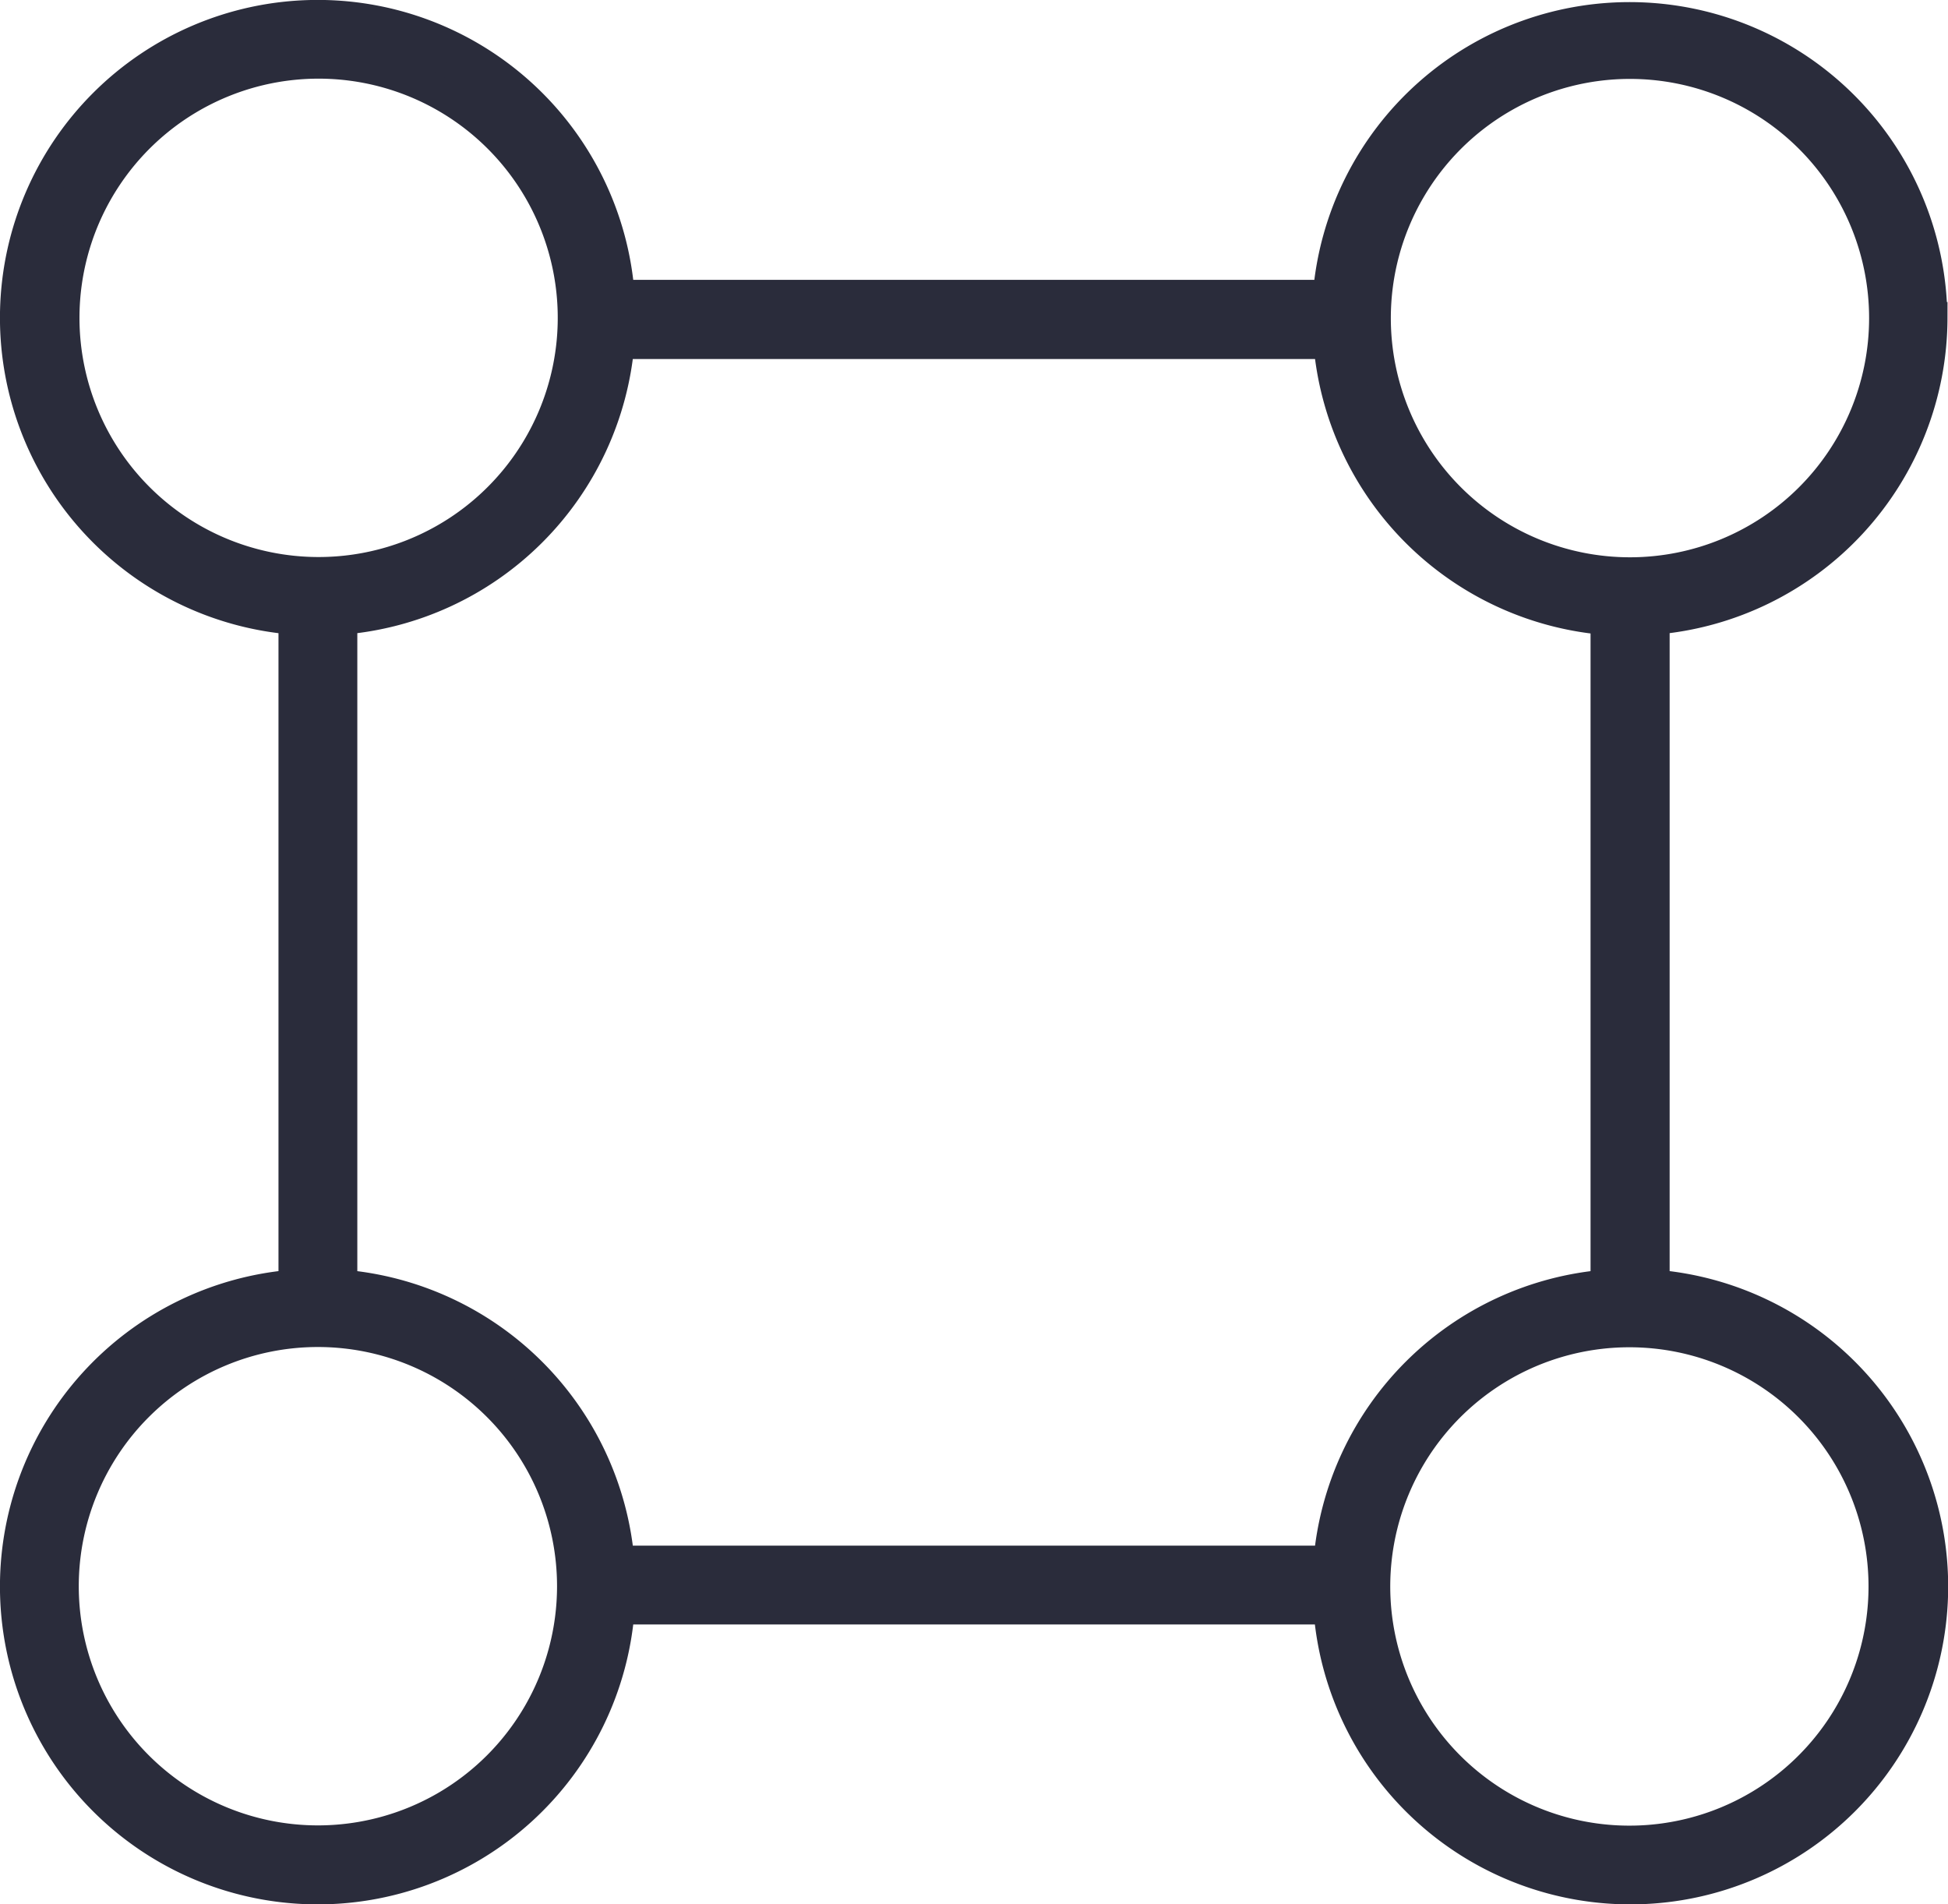 <svg xmlns="http://www.w3.org/2000/svg" width="30.295" height="29.61" viewBox="0 0 30.295 29.61"><defs><style>.a{fill:#2a2c3b;stroke:#2a2c3b;stroke-width:0.5px;}</style></defs><g transform="translate(-8.724 -9.668)"><path class="a" d="M38.759,14.614a4.692,4.692,0,0,0-9.369-.345H18.345a4.692,4.692,0,1,0-5.04,5.018V29.658a4.692,4.692,0,1,0,5.04,5.018H29.4a4.692,4.692,0,1,0,5.04-5.018V19.287a4.7,4.7,0,0,0,4.321-4.673ZM29.4,33.95H18.341a4.7,4.7,0,0,0-4.31-4.292V19.287A4.7,4.7,0,0,0,18.341,15H29.4a4.7,4.7,0,0,0,4.31,4.292V29.658A4.7,4.7,0,0,0,29.4,33.95Zm4.673-23.305a3.969,3.969,0,1,1-3.969,3.969A3.969,3.969,0,0,1,34.075,10.645ZM9.71,14.614a3.969,3.969,0,1,1,3.958,3.965A3.969,3.969,0,0,1,9.71,14.614ZM13.668,38.3a3.969,3.969,0,1,1,3.969-3.969A3.969,3.969,0,0,1,13.668,38.3Zm24.365-3.969a3.969,3.969,0,1,1-3.958-3.965A3.969,3.969,0,0,1,38.033,34.332Z" transform="translate(0 0)"/></g></svg>